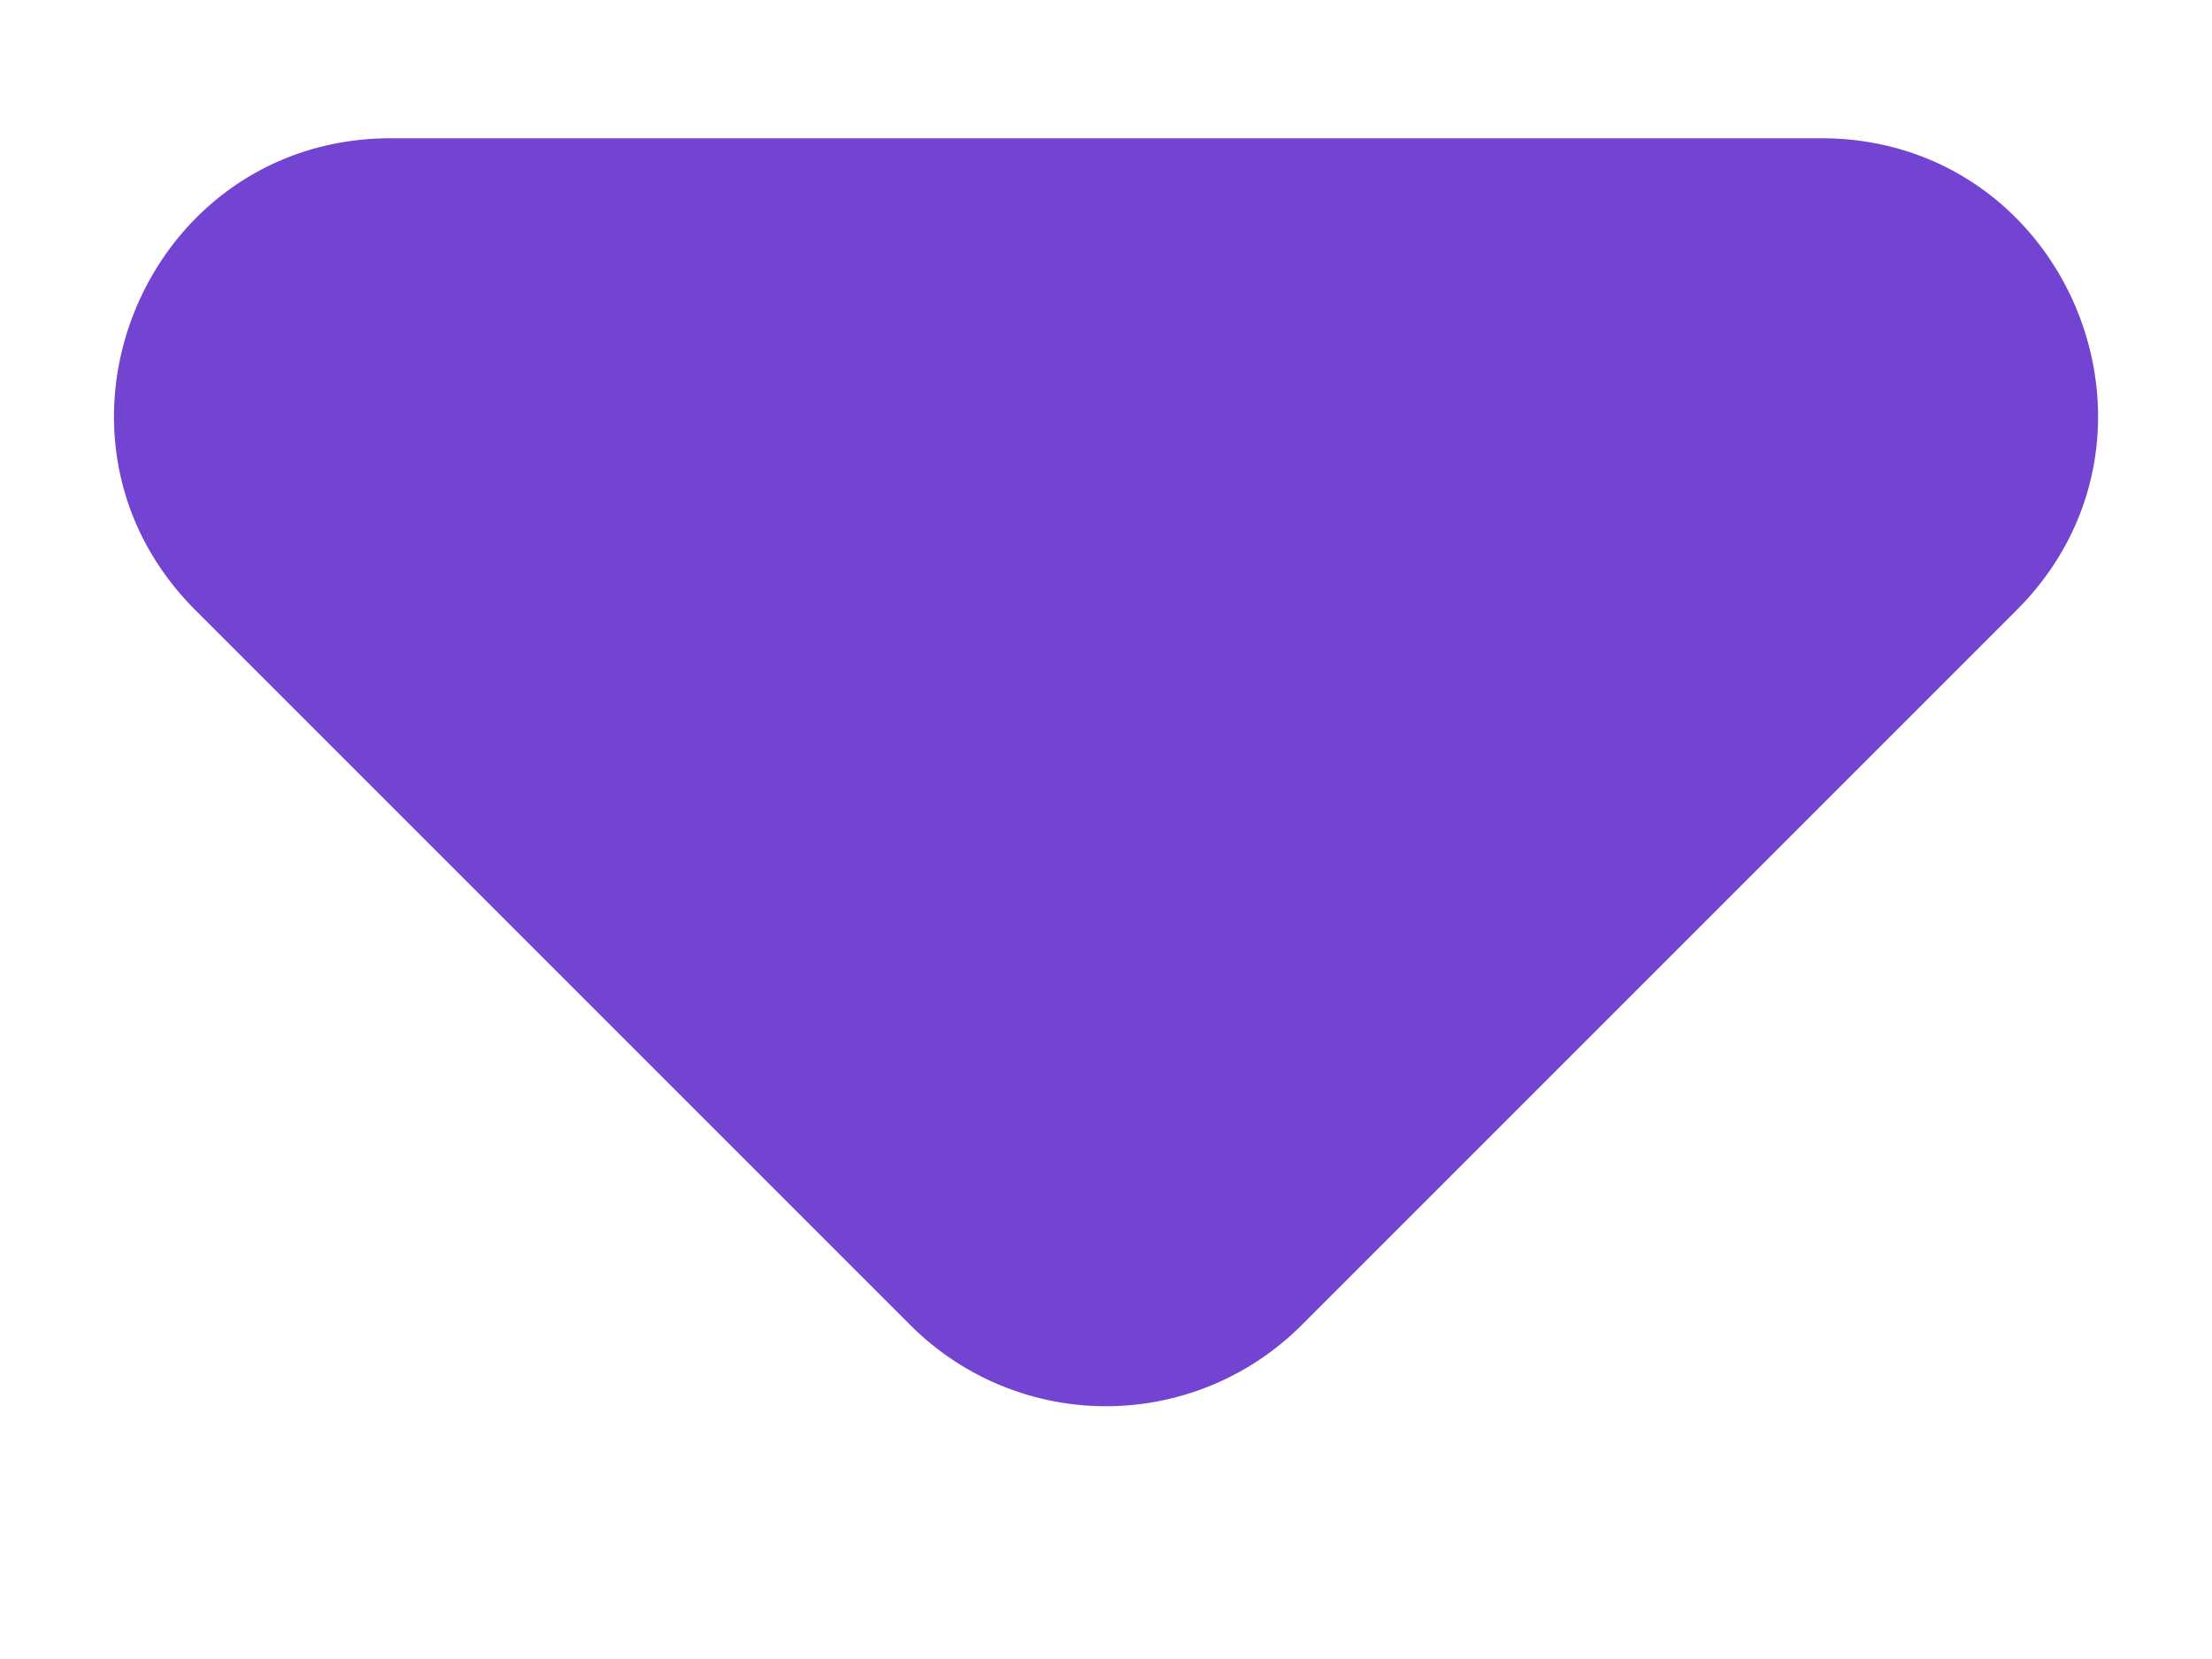 <svg xmlns="http://www.w3.org/2000/svg" width="8" height="6" fill="none" viewBox="0 0 8 6"><path fill="#7344D2" d="M3.293 4.793a1 1 0 0 0 1.414 0l2.586-2.586C7.923 1.577 7.477.5 6.586.5H1.414C.524.5.077 1.577.707 2.207l2.586 2.586z"/></svg>